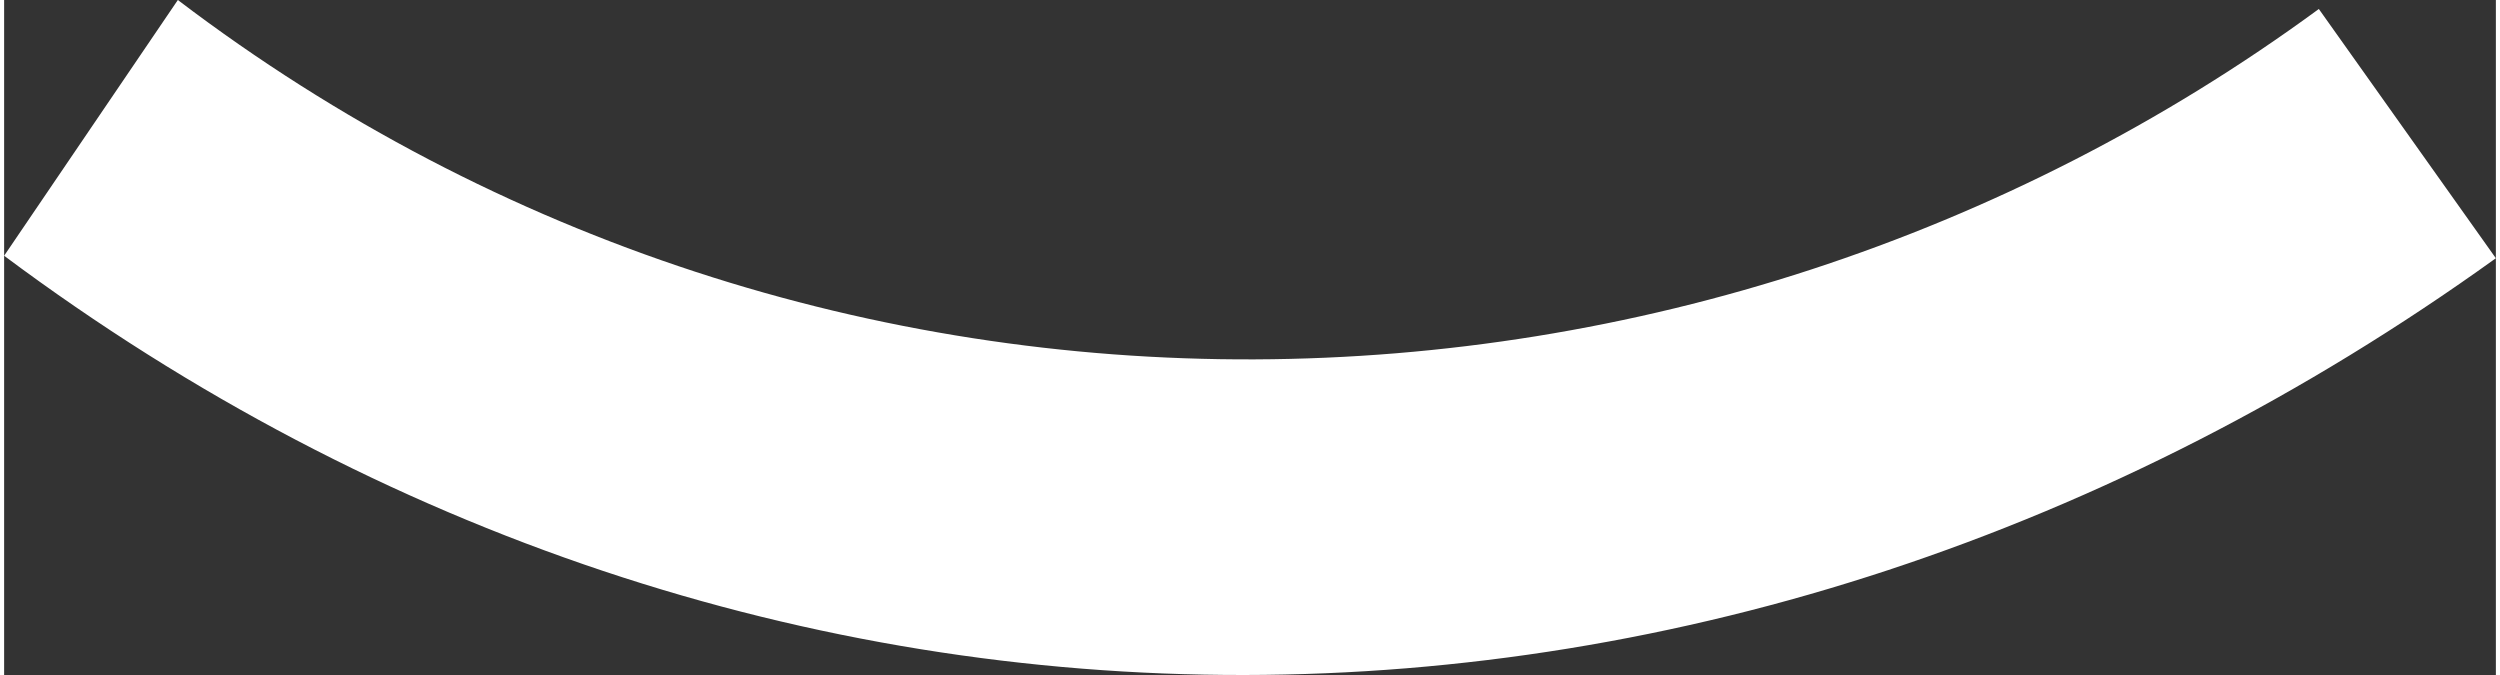 <?xml version="1.0"?>
<svg xmlns="http://www.w3.org/2000/svg" xmlns:xlink="http://www.w3.org/1999/xlink" width="300" height="81" viewBox="0 0 382.823 103.705">
  <rect x="0" y="0" width="382.823" height="103.705" fill="#333333" stroke="none"/>
  <defs>
    <clipPath id="clip-path">
      <path id="Pfad_35" data-name="Pfad 35" d="M0,0H382.823V103.7H0Z" transform="translate(0 0)" fill="#fff"/>
    </clipPath>
  </defs>
  <g id="Gruppe_393" data-name="Gruppe 393" transform="translate(382.823 103.705) rotate(-180)">
    <g id="Gruppe_269" data-name="Gruppe 269" transform="translate(0 0)" clip-path="url(#clip-path)">
      <g id="Gruppe_268" data-name="Gruppe 268" transform="translate(0 0)">
        <path id="Pfad_34" data-name="Pfad 34" d="M27.2,102.326,0,64.032c118.031-84.912,267.116-85.967,382.823.38l-26.69,39.293c-98.6-74.977-232.95-71.8-328.937-1.379" transform="translate(0 0)" fill="#fff"/>
      </g>
    </g>
  </g>
</svg>

